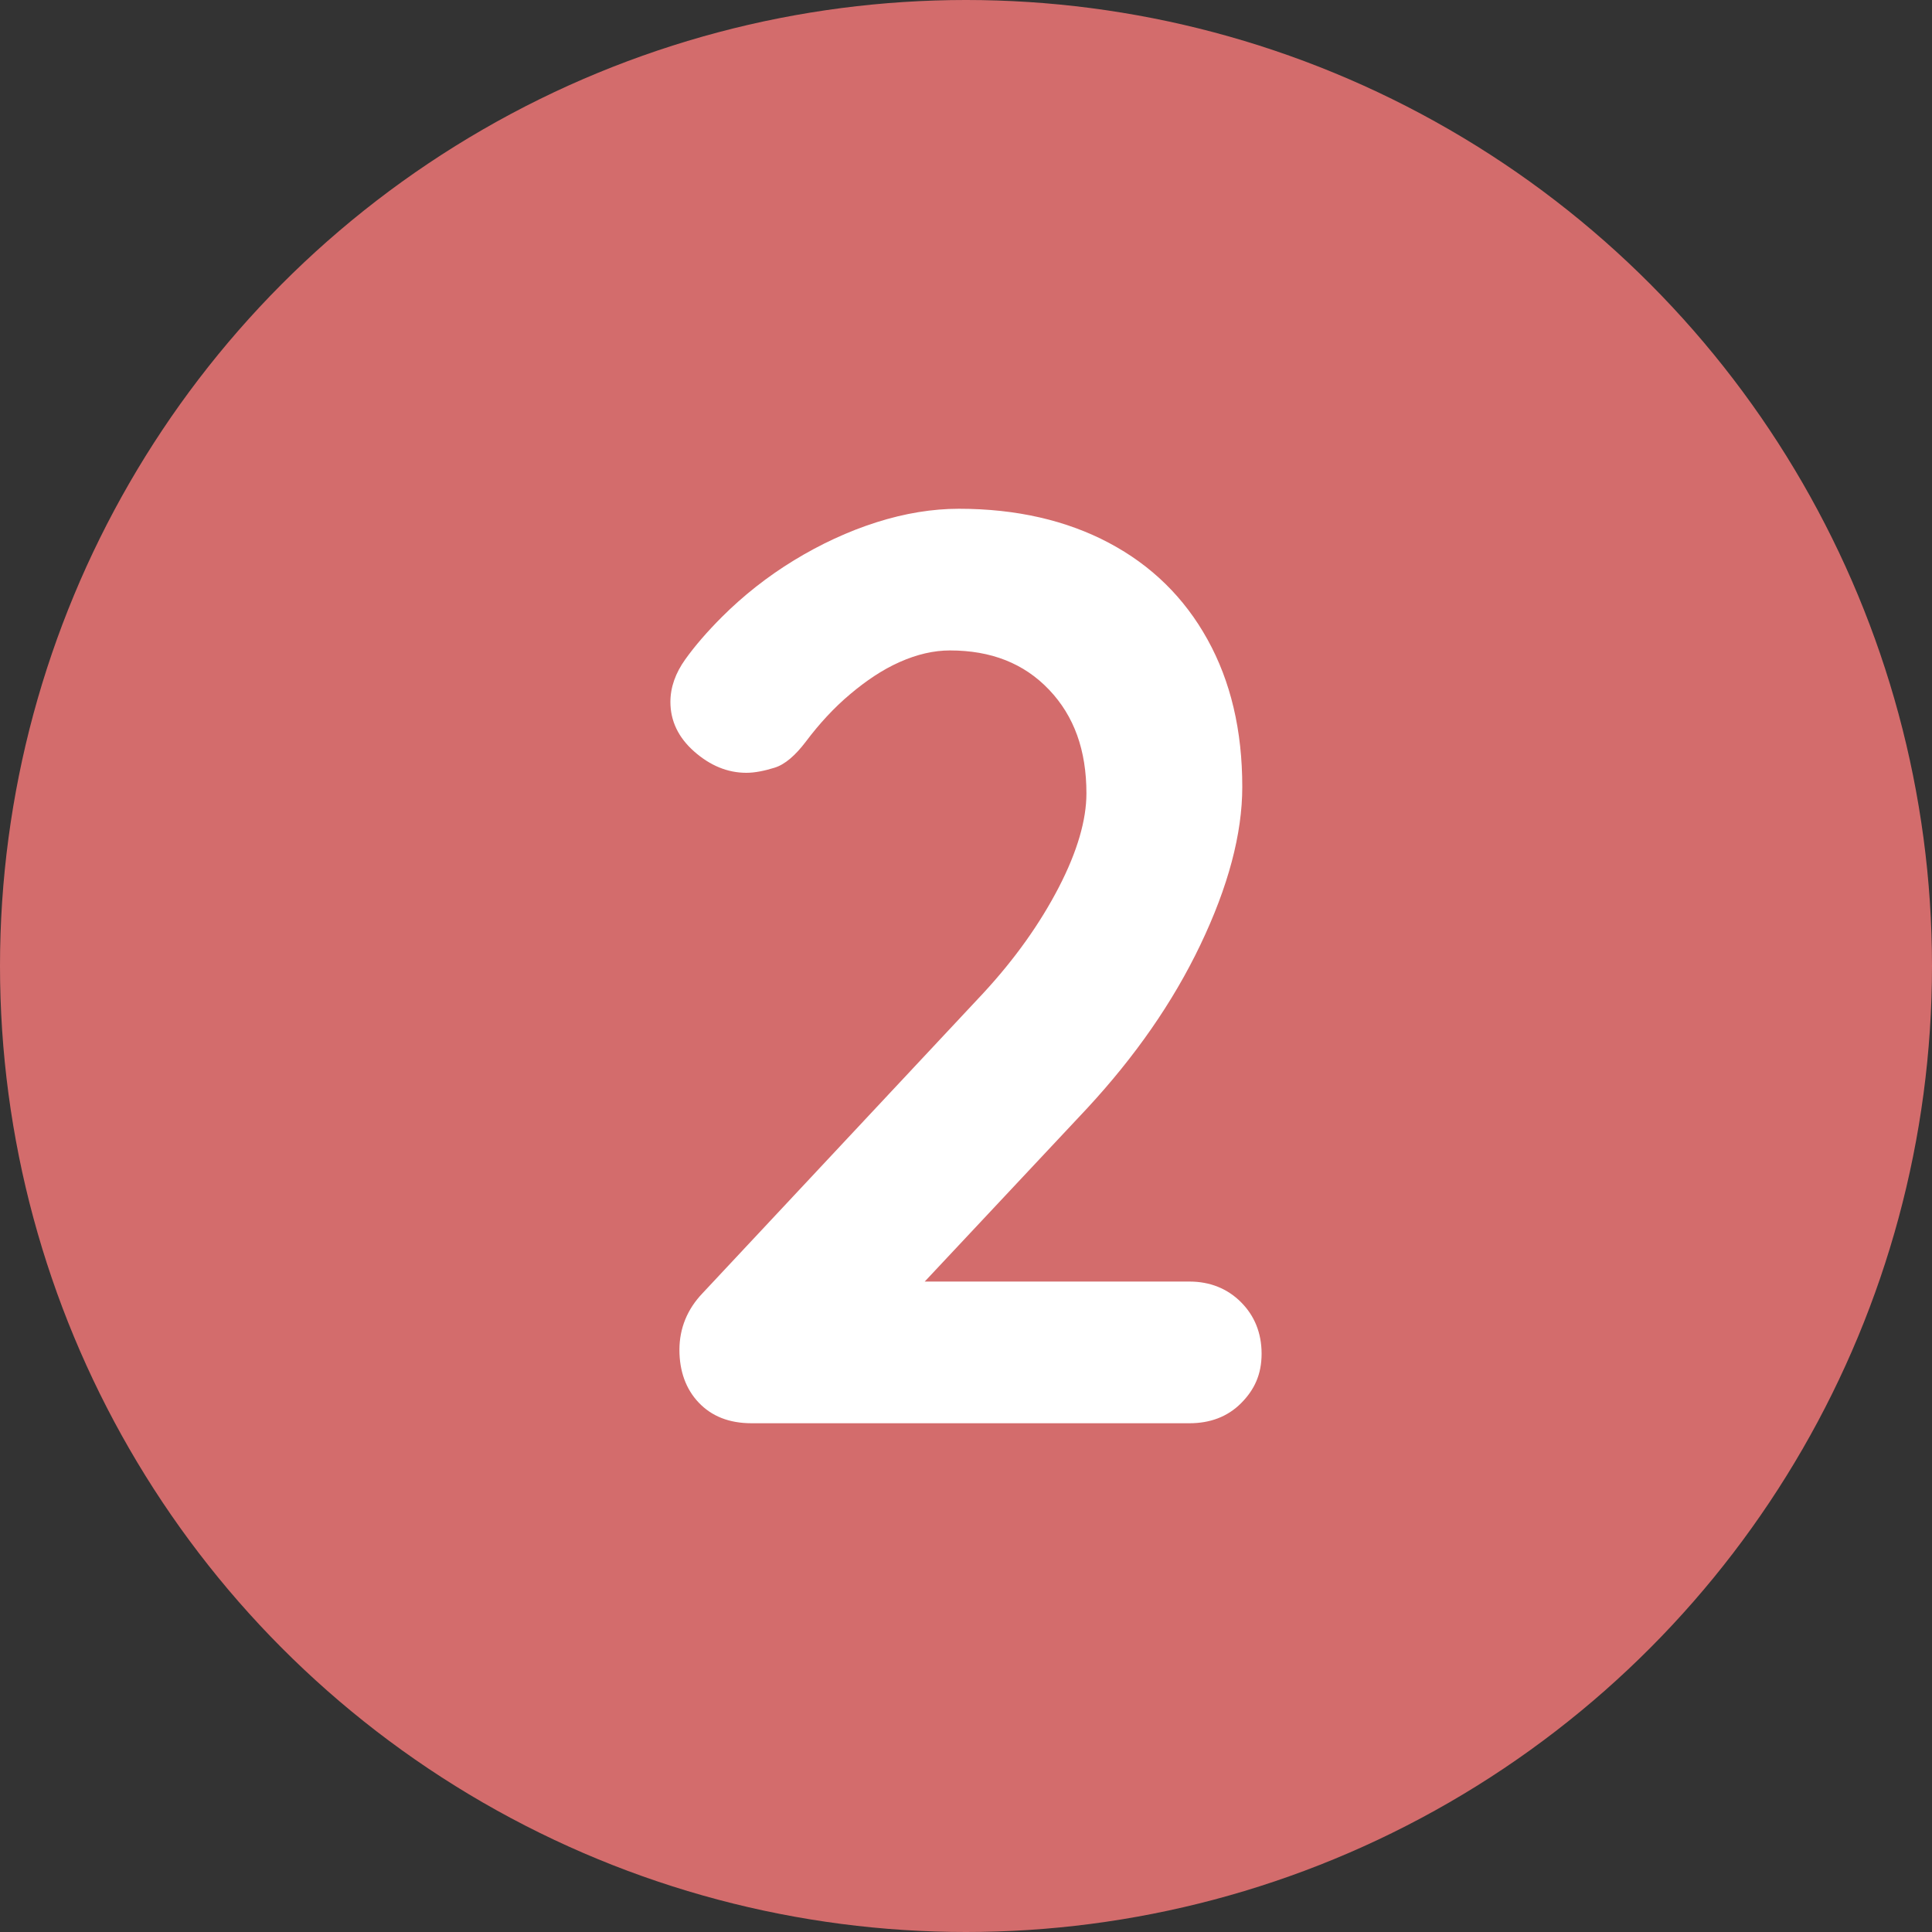<?xml version="1.0" encoding="UTF-8"?>
<svg id="Layer_2" data-name="Layer 2" xmlns="http://www.w3.org/2000/svg" viewBox="0 0 30 30">
  <rect x="0" y="0" width="30" height="30" fill="#333333" stroke="none"/>
  <defs>
    <style>
      .cls-1 {
        fill: #d36c6c;
      }

      .cls-1, .cls-2 {
        stroke-width: 0px;
      }

      .cls-2 {
        fill: #fff;
      }
    </style>
  </defs>
  <g id="contents">
    <g>
      <circle class="cls-1" cx="15" cy="15" r="15"/>
      <path class="cls-2" d="m18.47,19.9c.32,0,.59.11.8.32.21.21.32.48.32.8s-.11.56-.32.77c-.21.21-.48.31-.8.31h-6.8c-.35,0-.62-.11-.82-.32-.2-.21-.3-.49-.3-.82s.12-.63.36-.88l4.36-4.66c.49-.53.88-1.08,1.17-1.64.29-.56.43-1.05.43-1.46,0-.67-.19-1.2-.58-1.61-.39-.41-.9-.61-1.54-.61-.25,0-.51.06-.78.18-.27.12-.52.29-.77.5-.25.21-.48.46-.69.74-.16.21-.32.35-.48.4-.16.05-.31.08-.44.08-.29,0-.56-.11-.81-.33s-.37-.48-.37-.77c0-.23.08-.45.23-.66.15-.21.34-.43.57-.66.33-.33.71-.63,1.12-.88.41-.25.84-.45,1.28-.59.44-.14.87-.21,1.28-.21.89,0,1.67.18,2.33.53.66.35,1.17.85,1.53,1.5.36.65.54,1.41.54,2.29,0,.73-.22,1.55-.65,2.45-.43.9-1.02,1.74-1.75,2.53l-2.7,2.88-.22-.18h4.5Z"/>
    </g>
  </g>
</svg>